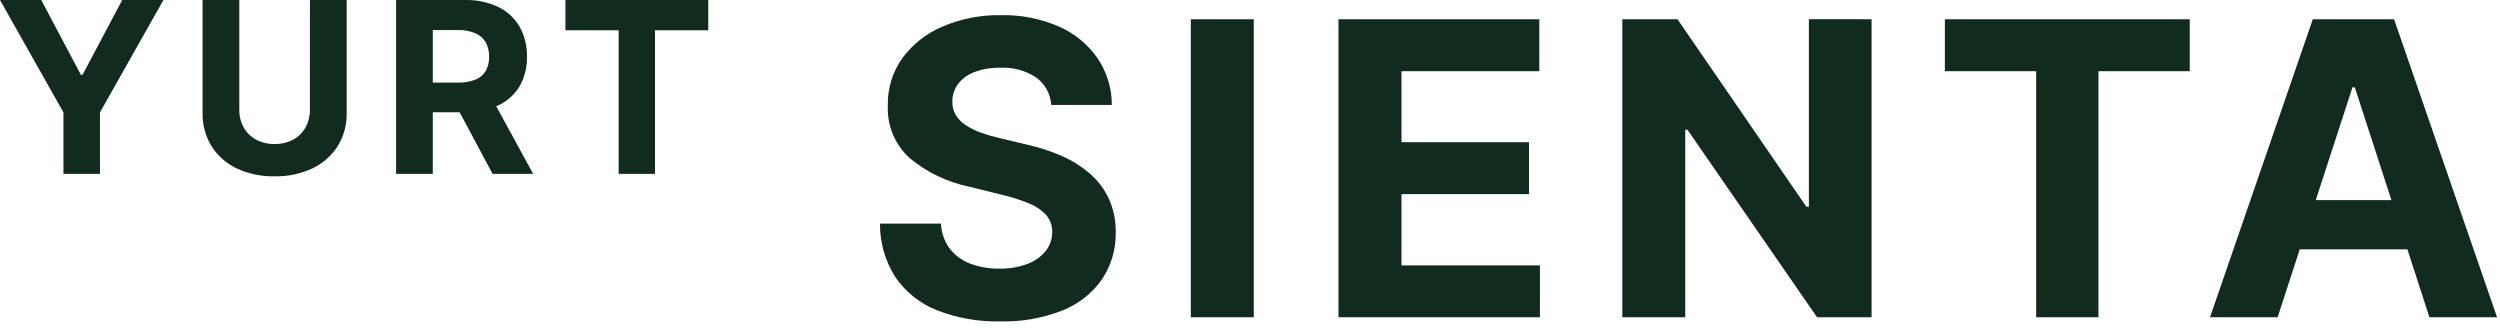 <svg width="122" height="16" viewBox="0 0 122 16" fill="none" xmlns="http://www.w3.org/2000/svg">
<g clip-path="url(#clip0_2179_181)">
<path d="M0 -0H2.012L3.948 3.652H4.028L5.964 -0H7.976L4.879 5.484V8.484H3.096V5.484L0 -0ZM15.125 -0H16.918V5.508C16.931 6.081 16.778 6.645 16.478 7.134C16.178 7.603 15.752 7.979 15.248 8.217C14.671 8.485 14.04 8.617 13.404 8.604C12.764 8.619 12.129 8.486 11.548 8.217C11.045 7.979 10.62 7.603 10.323 7.134C10.024 6.645 9.872 6.08 9.885 5.508V-0H11.678V5.356C11.673 5.657 11.746 5.955 11.892 6.219C12.032 6.469 12.24 6.674 12.492 6.812C12.771 6.96 13.084 7.034 13.4 7.027C13.717 7.034 14.03 6.96 14.31 6.812C14.562 6.675 14.77 6.469 14.91 6.219C15.055 5.954 15.128 5.657 15.123 5.356L15.125 -0ZM19.329 8.484V-0H22.673C23.24 -0.017 23.804 0.1 24.318 0.341C24.753 0.551 25.115 0.887 25.357 1.305C25.605 1.752 25.728 2.258 25.716 2.77C25.729 3.279 25.602 3.782 25.348 4.224C25.099 4.633 24.731 4.958 24.293 5.154C23.768 5.382 23.199 5.492 22.627 5.477H20.387V4.032H22.336C22.627 4.041 22.918 3.993 23.191 3.892C23.402 3.811 23.58 3.663 23.699 3.471C23.818 3.257 23.877 3.015 23.868 2.771C23.876 2.522 23.818 2.276 23.699 2.058C23.581 1.86 23.402 1.705 23.189 1.618C22.916 1.509 22.624 1.458 22.33 1.468H21.12V8.484H19.329ZM23.909 4.623L26.017 8.484H24.038L21.973 4.623H23.909ZM27.593 1.478V-0H34.563V1.478H31.963V8.484H30.19V1.478H27.593ZM51.3 5.121C51.283 4.858 51.209 4.602 51.083 4.371C50.956 4.14 50.78 3.939 50.568 3.784C50.051 3.441 49.437 3.273 48.817 3.307C48.383 3.295 47.951 3.367 47.544 3.519C47.231 3.635 46.957 3.836 46.752 4.099C46.572 4.341 46.475 4.635 46.476 4.937C46.465 5.176 46.524 5.413 46.646 5.62C46.773 5.822 46.944 5.993 47.146 6.12C47.378 6.268 47.626 6.389 47.886 6.48C48.178 6.583 48.476 6.669 48.778 6.737L50.085 7.05C50.685 7.18 51.27 7.371 51.832 7.62C52.334 7.839 52.8 8.135 53.213 8.496C53.598 8.835 53.907 9.251 54.121 9.718C54.345 10.226 54.456 10.776 54.448 11.331C54.465 12.152 54.229 12.958 53.772 13.641C53.288 14.321 52.617 14.846 51.84 15.153C50.873 15.531 49.839 15.712 48.801 15.684C47.754 15.707 46.712 15.524 45.736 15.146C44.916 14.825 44.211 14.268 43.708 13.546C43.201 12.761 42.935 11.845 42.943 10.912H45.92C45.937 11.352 46.086 11.778 46.348 12.133C46.607 12.465 46.953 12.718 47.348 12.865C47.803 13.034 48.286 13.117 48.772 13.109C49.233 13.118 49.693 13.042 50.126 12.884C50.477 12.758 50.788 12.541 51.026 12.255C51.237 11.989 51.351 11.658 51.348 11.319C51.354 11.018 51.251 10.725 51.056 10.496C50.824 10.245 50.537 10.051 50.219 9.928C49.784 9.749 49.335 9.606 48.877 9.501L47.292 9.109C46.223 8.889 45.224 8.408 44.386 7.709C44.031 7.385 43.752 6.988 43.569 6.545C43.386 6.101 43.303 5.623 43.326 5.144C43.307 4.317 43.556 3.507 44.037 2.835C44.541 2.153 45.22 1.621 46.001 1.293C46.899 0.911 47.867 0.723 48.843 0.74C49.815 0.718 50.779 0.907 51.671 1.294C52.43 1.624 53.082 2.158 53.557 2.836C54.015 3.51 54.259 4.306 54.257 5.121H51.3ZM61.185 0.939V15.484H58.111V0.939H61.185ZM65.319 15.484V0.939H75.119V3.473H68.393V6.939H74.615V9.473H68.393V12.95H75.148V15.484H65.319ZM91.333 0.939V15.484H88.674L82.348 6.331H82.24V15.484H79.169V0.939H81.862L88.148 10.084H88.273V0.936L91.333 0.939ZM94.91 3.473V0.939H106.86V3.473H102.405V15.484H99.365V3.473H94.91ZM111.148 15.484H107.848L112.865 0.939H116.831L121.857 15.484H118.557L114.914 4.262H114.8L111.148 15.484ZM110.948 9.768H118.732V12.168H110.948V9.768Z" fill="#112B1E"/>
</g>
<defs>
<clipPath id="clip0_2179_181">
<rect width="121.857" height="15.689" fill="white"/>
</clipPath>
</defs>
</svg>

